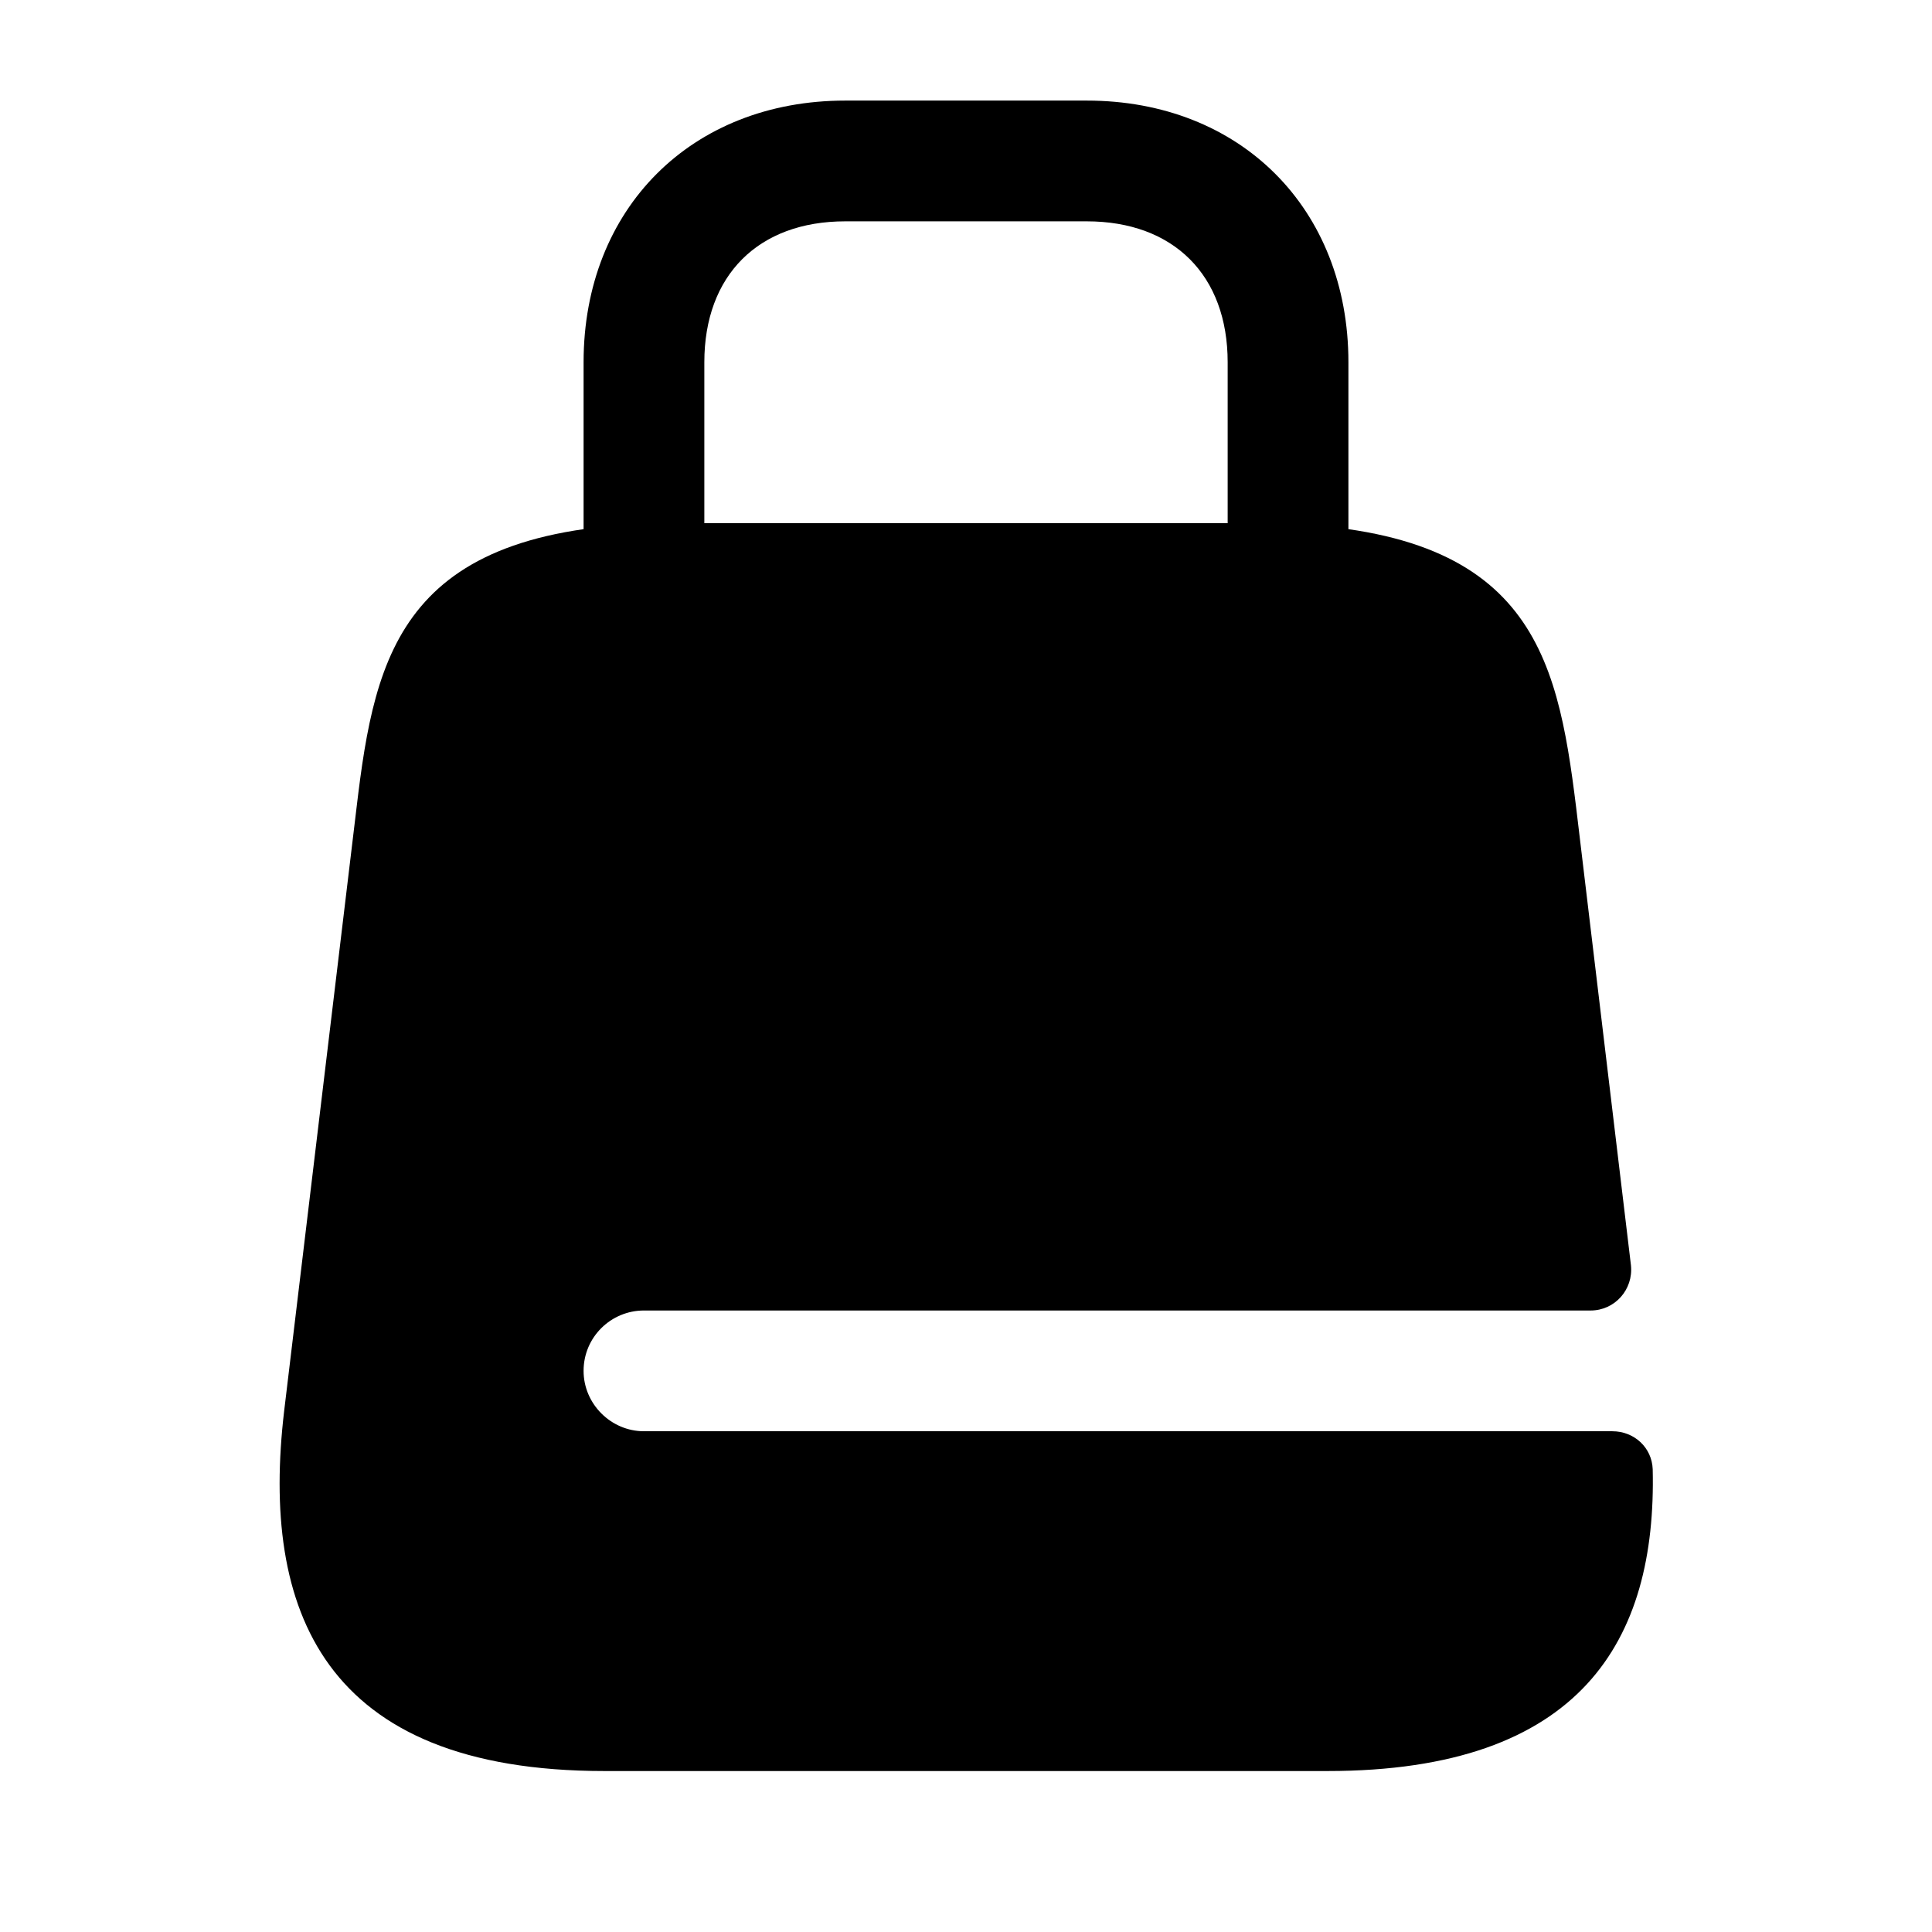 <svg width="16" height="16" viewBox="0 0 16 16" fill="none" xmlns="http://www.w3.org/2000/svg">
<path d="M10.667 5.833C10.393 5.833 10.167 5.607 10.167 5.333V3C10.167 2.28 9.72 1.833 9 1.833H7C6.28 1.833 5.833 2.28 5.833 3V5.333C5.833 5.607 5.607 5.833 5.333 5.833C5.06 5.833 4.833 5.607 4.833 5.333V3C4.833 1.727 5.727 0.833 7 0.833H9C10.273 0.833 11.167 1.727 11.167 3V5.333C11.167 5.607 10.94 5.833 10.667 5.833Z" fill="black"/>
<path d="M5.333 11.853C5.06 11.853 4.833 11.627 4.833 11.353C4.833 11.073 5.06 10.853 5.333 10.853H13.173C13.373 10.853 13.527 10.68 13.507 10.48L13.053 6.687C12.893 5.393 12.667 4.333 10.4 4.333H5.6C3.333 4.333 3.107 5.393 2.953 6.687L2.353 11.687C2.16 13.327 2.667 14.667 5.007 14.667H10.993C13.1 14.667 13.72 13.58 13.687 12.167C13.68 11.987 13.533 11.853 13.353 11.853H5.333Z" fill="black"/>
</svg>
